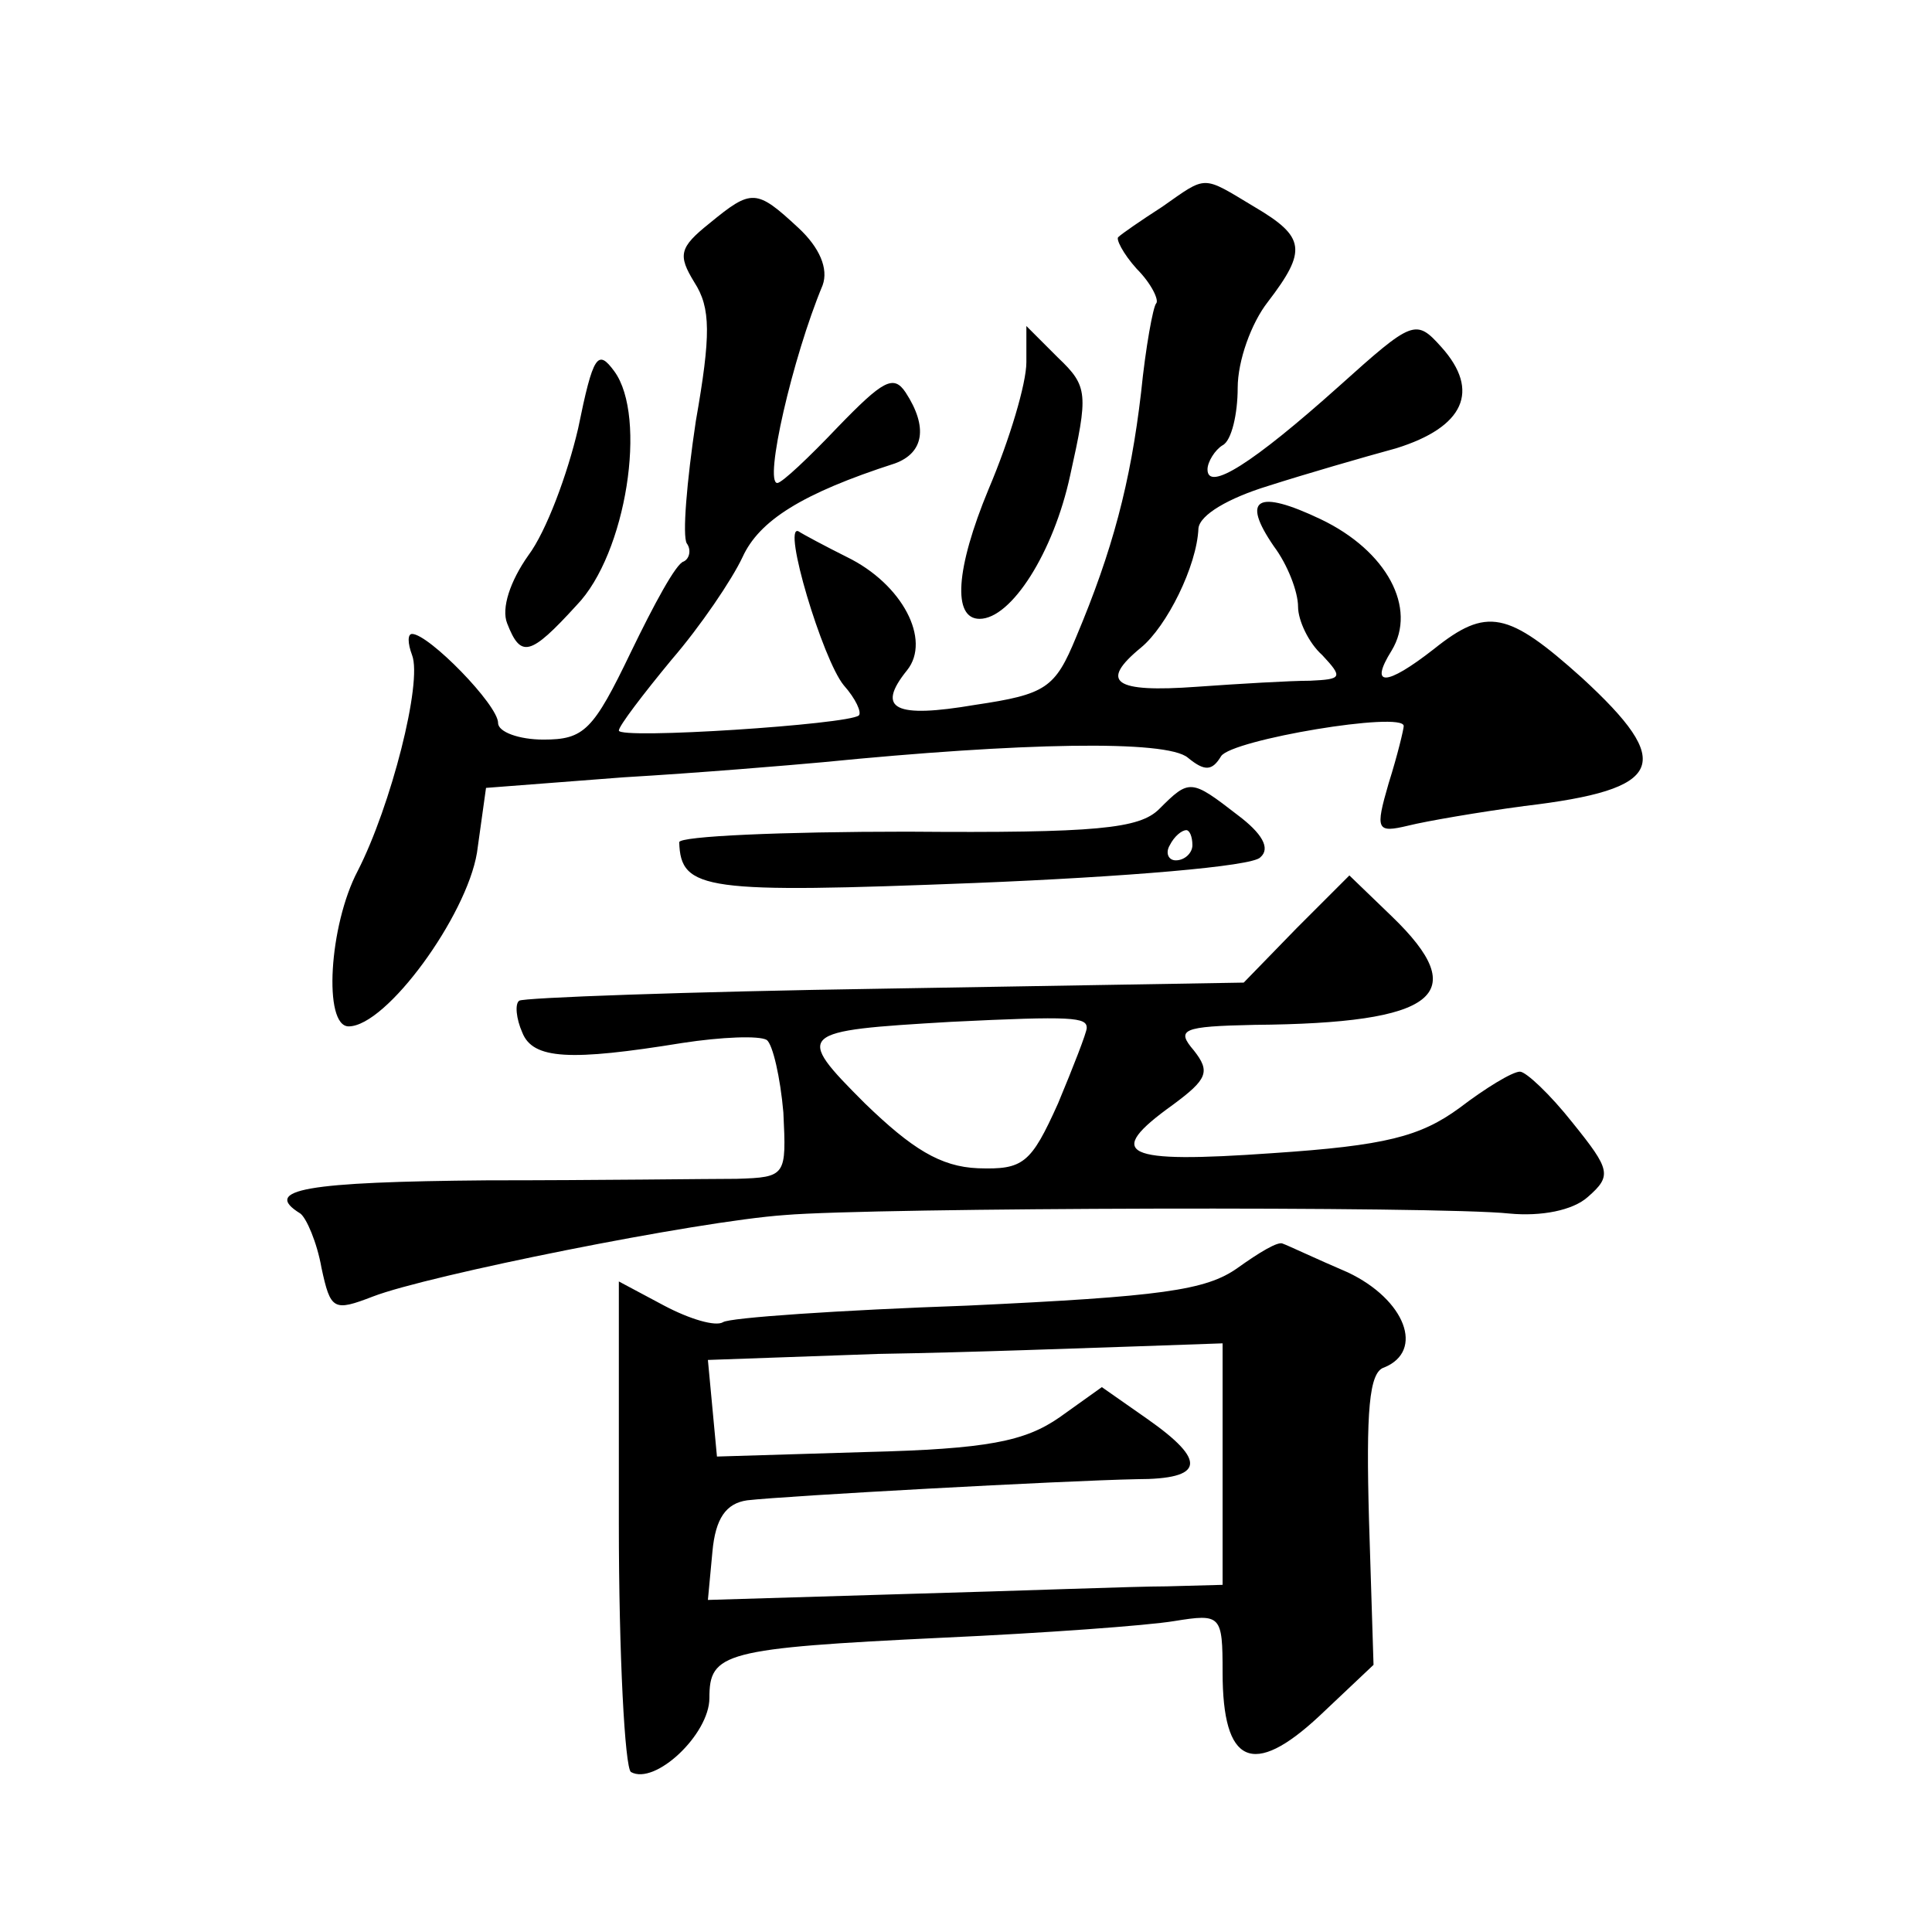 <?xml version="1.0" standalone="no"?>
<!DOCTYPE svg PUBLIC "-//W3C//DTD SVG 20010904//EN"
 "http://www.w3.org/TR/2001/REC-SVG-20010904/DTD/svg10.dtd">
<svg version="1.0" xmlns="http://www.w3.org/2000/svg"
 width="128pt" height="128pt" viewBox="0 0 128 128"
 preserveAspectRatio="xMidYMid meet">
<g transform="translate(0,128) scale(0.1,-0.1)"
fill="#0" stroke="none">
<path d="M770 1143 c-14 -9 -27 -18 -29 -20 -2 -1 3 -11 12 -21 10 -10 15 -21 13
-23 -2 -2 -7 -29 -10 -59 -7 -60 -19 -105 -43 -162 -14 -34 -20 -38 -67 -45 -53
-9 -66 -3 -45 23 16 20 -3 57 -40 75 -14 7 -29 15 -32 17 -11 5 16 -85 30 -102
8 -9 12 -18 10 -20 -7 -6 -159 -16 -159 -10 0 3 16 24 35 47 19 22 40 53 47 68
11 24 39 42 101 62 19 7 22 24 7 47 -8 12 -15 8 -45 -23 -19 -20 -37 -37 -40 -37
-9 0 10 83 30 131 4 11 -2 25 -16 38 -28 26 -31 26 -59 3 -20 -16 -21 -21 -10 -39
11 -17 11 -35 1 -92 -6 -40 -9 -76 -6 -81 3 -4 2 -10 -2 -12 -5 -1 -20 -29 -35
-60 -25 -52 -31 -58 -58 -58 -16 0 -30 5 -30 11 0 12 -46 59 -57 59 -3 0 -3 -6
0 -14 7 -18 -14 -100 -36 -143 -19 -36 -23 -103 -6 -103 25 0 78 73 85 115 l6 43
91 7 c51 3 110 8 132 10 131 13 228 15 242 3 11 -9 16 -9 22 1 7 11 121 30 121
20 0 -2 -4 -19 -10 -38 -9 -31 -8 -33 13 -28 12 3 47 9 77 13 93 11 100 28 38 85
-49 44 -63 47 -98 19 -32 -25 -43 -25 -28 -1 17 28 -3 66 -47 87 -42 20 -53 14
-31 -18 9 -12 16 -30 16 -40 0 -9 7 -24 16 -32 14 -15 13 -16 -8 -17 -13 0 -47
-2 -75 -4 -55 -4 -65 3 -37 26 17 14 37 54 38 79 1 9 20 20 46 28 25 8 63 19 85
25 45 14 56 38 30 67 -17 19 -19 18 -68 -26 -57 -51 -87 -70 -87 -55 0 5 5 13 10
16 6 3 10 21 10 38 0 18 9 43 20 57 26 34 25 43 -9 63 -35 21 -31 21 -61 0z M680
1040 c0 -14 -11 -51 -25 -84 -22 -53 -24 -86 -6 -86 21 0 49 44 60 95 12 54 12
59 -8 78 l-21 21 0 -24z M383 996 c-7 -30 -21 -68 -33 -84 -12 -17 -18 -35 -14
-45 9 -23 15 -22 46 12 33 34 47 125 25 155 -11 15 -14 11 -24 -38z M768 744 c-13
-13 -41 -16 -167 -15 -83 0 -151 -3 -151 -7 1 -32 17 -34 196 -27 99 4 184 11 189
17 7 6 1 16 -15 28 -31 24 -32 24 -52 4z m22 -24 c0 -5 -5 -10 -11 -10 -5 0 -7
5 -4 10 3 6 8 10 11 10 2 0 4 -4 4 -10z M859 665 l-35 -36 -238 -4 c-131 -2 -240
-6 -242 -8 -3 -2 -2 -12 2 -21 7 -18 32 -19 106 -7 26 4 51 5 56 2 4 -3 9 -25 11
-48 2 -42 2 -43 -31 -44 -18 0 -93 -1 -165 -1 -120 -1 -150 -6 -124 -22 4 -3 11
-19 14 -36 6 -28 8 -29 34 -19 36 14 215 50 273 54 58 5 434 6 480 1 21 -2 42 2
52 11 16 14 15 18 -10 49 -15 19 -31 34 -35 34 -5 0 -23 -11 -40 -24 -26 -19 -49
-25 -124 -30 -99 -7 -112 -1 -66 32 23 17 25 22 14 36 -12 14 -8 16 40 17 121 1
145 20 91 72 l-28 27 -35 -35z m-139 -66 c0 -3 -9 -26 -19 -50 -18 -40 -23 -44
-53 -43 -25 1 -44 13 -75 43 -47 47 -45 48 57 54 81 4 90 3 90 -4z M820 440 c-21
-15 -51 -19 -179 -25 -85 -3 -158 -8 -162 -11 -5 -3 -22 2 -39 11 l-30 16 0 -160
c0 -88 4 -162 8 -165 16 -9 52 25 52 49 0 30 9 33 155 40 66 3 135 8 153 11 31
5 32 4 32 -34 0 -61 20 -70 64 -29 l36 34 -3 96 c-2 72 0 98 10 101 27 11 14 45
-24 63 -21 9 -40 18 -43 19 -3 2 -16 -6 -30 -16z m-10 -130 l0 -80 -37 -1 c-21
0 -98 -3 -171 -5 l-133 -4 3 32 c2 22 9 32 23 34 26 3 209 13 258 14 45 0 47 12
7 40 l-30 21 -28 -20 c-23 -16 -48 -21 -128 -23 l-99 -3 -3 32 -3 32 113 4 c62
1 139 4 171 5 l57 2 0 -80z"/>
</g>
</svg>
